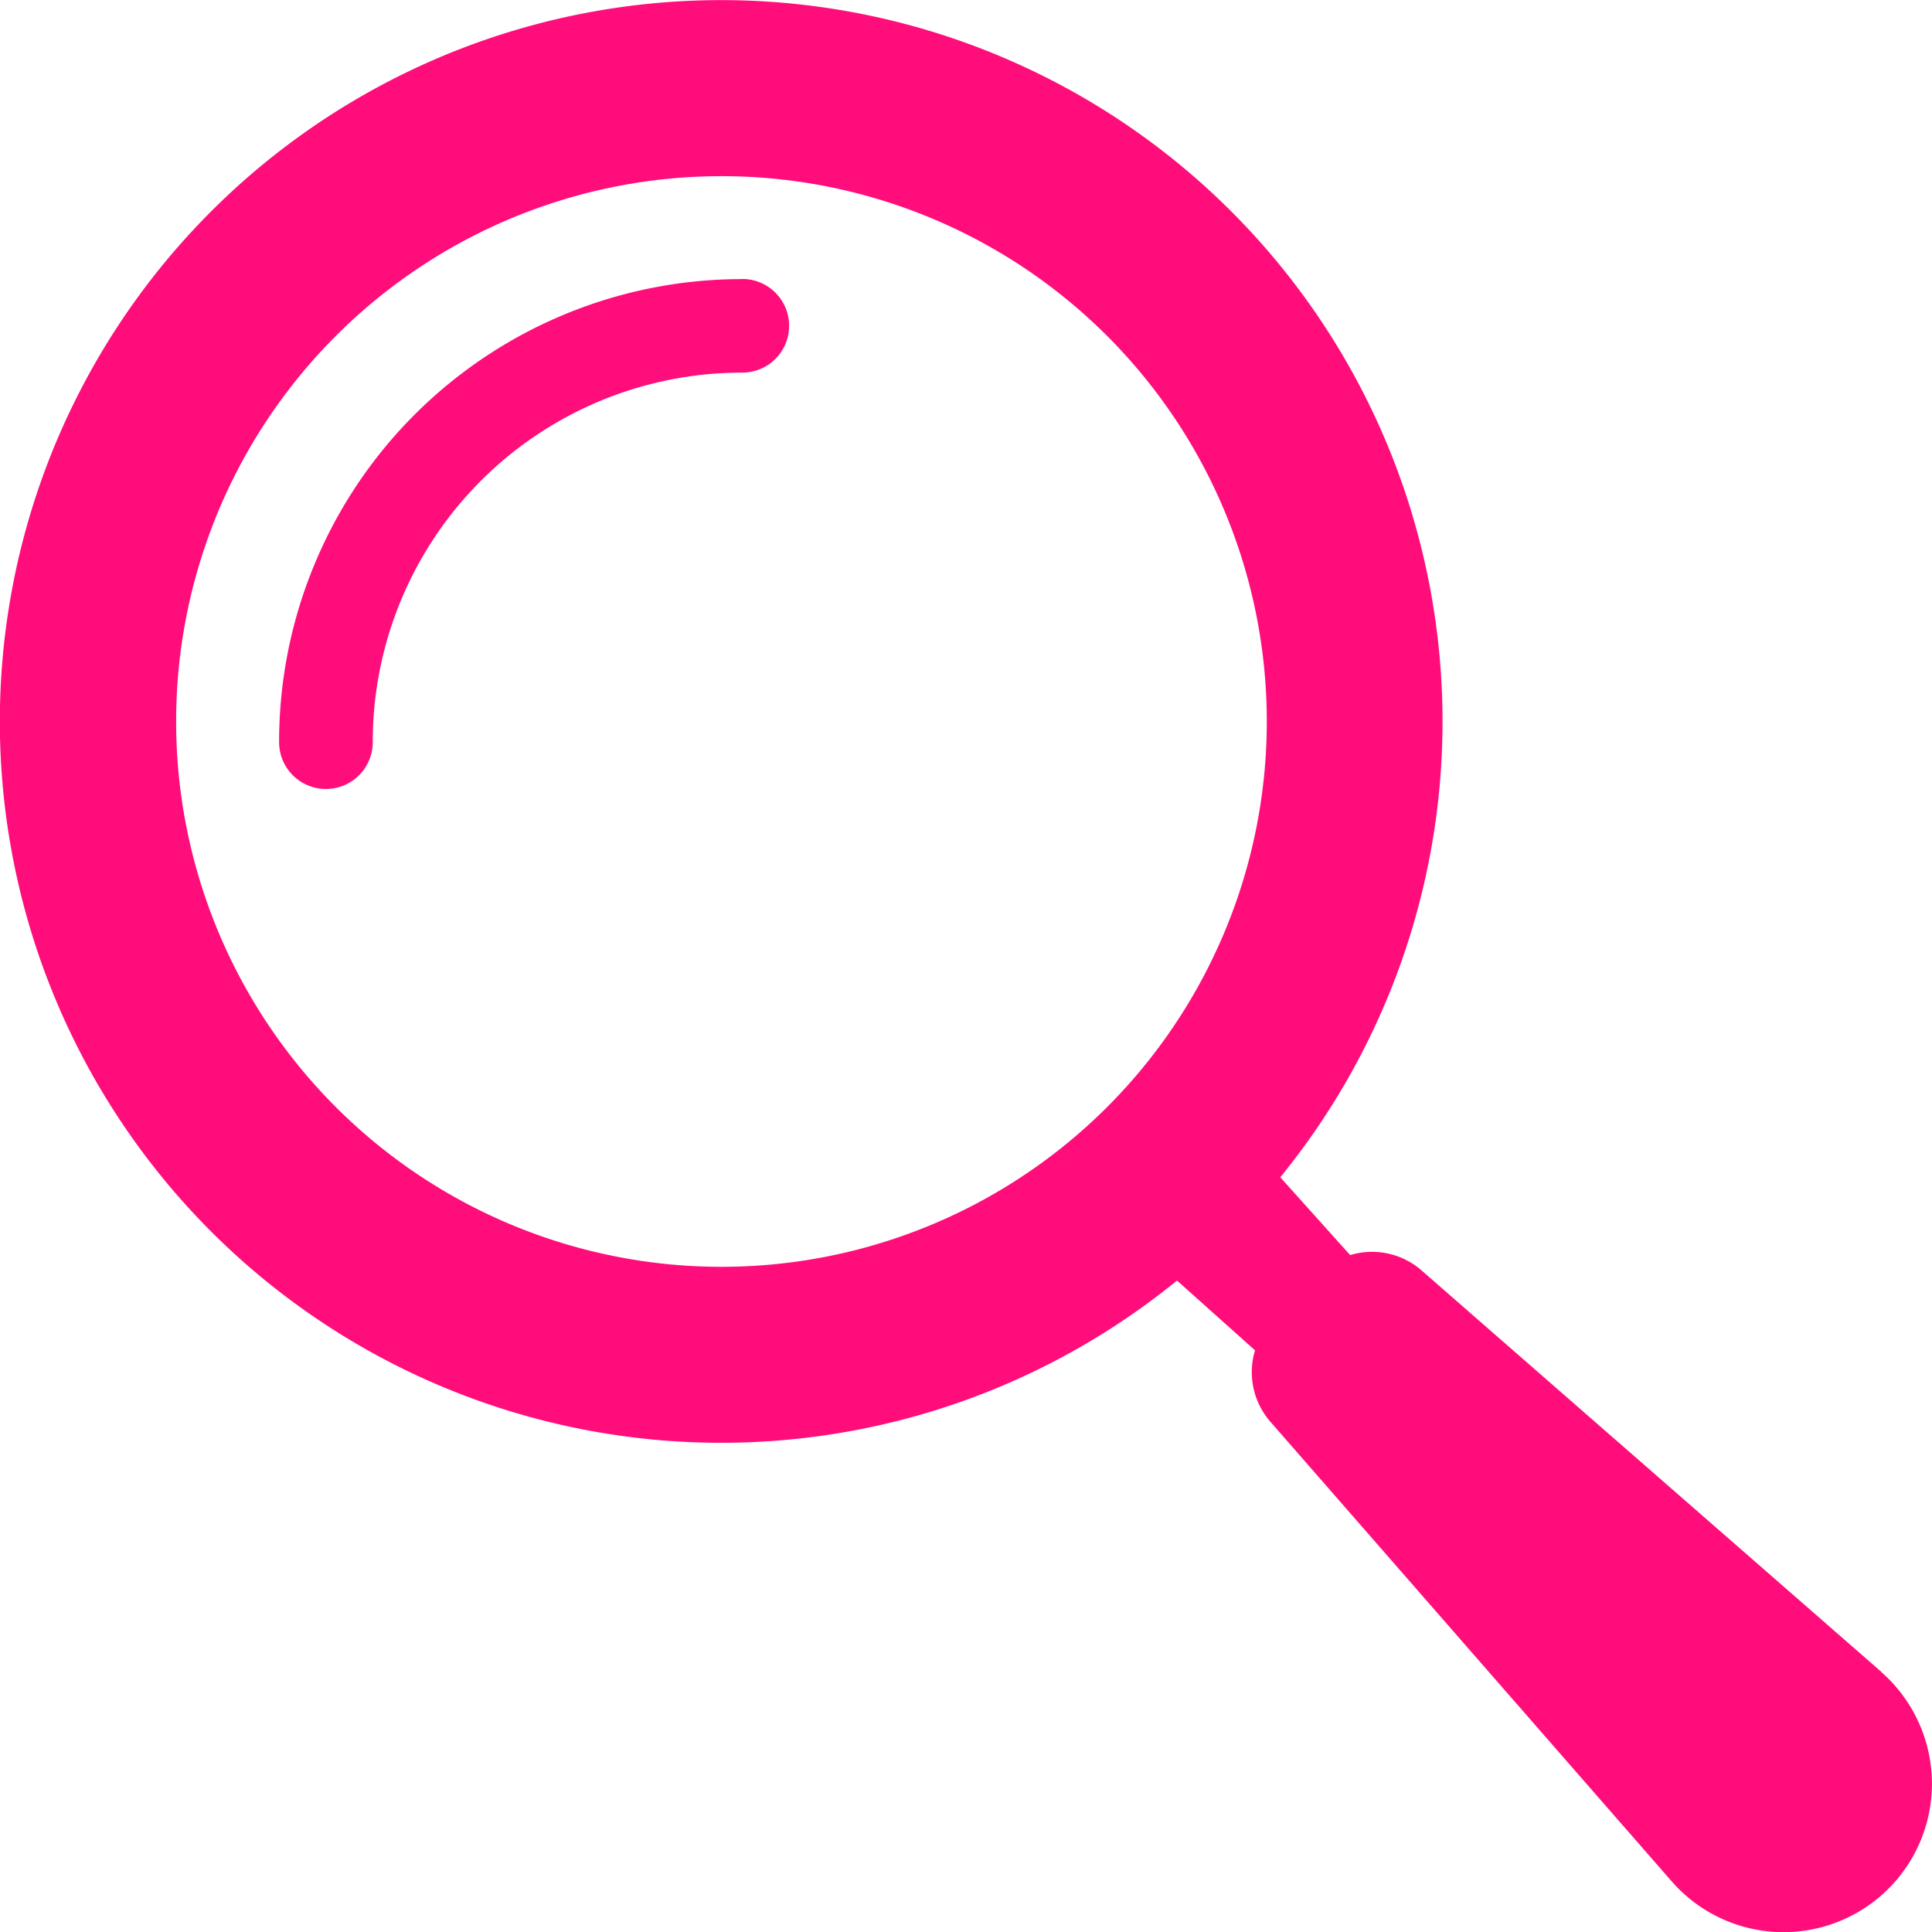 <svg xmlns="http://www.w3.org/2000/svg" width="43.325" height="43.325"><g fill="#ff0d7b"><path d="M16.643 6.259A10.376 10.376 0 0 0 6.259 16.643a1.05 1.05 0 1 0 2.1 0 8.28 8.28 0 0 1 8.287-8.287 1.05 1.05 0 1 0 0-2.1Z"/><path d="m42.185 37.488-10.308-9a1.69 1.69 0 0 0-1.6-.343L28.71 26.4a16.176 16.176 0 1 0-2.316 2.316l1.75 1.565a1.69 1.69 0 0 0 .343 1.6l9 10.308a3.33 3.33 0 0 0 4.862.165 3.33 3.33 0 0 0-.165-4.862ZM7.529 24.824a12.229 12.229 0 1 1 17.3 0 12.23 12.23 0 0 1-17.3 0"/></g></svg>